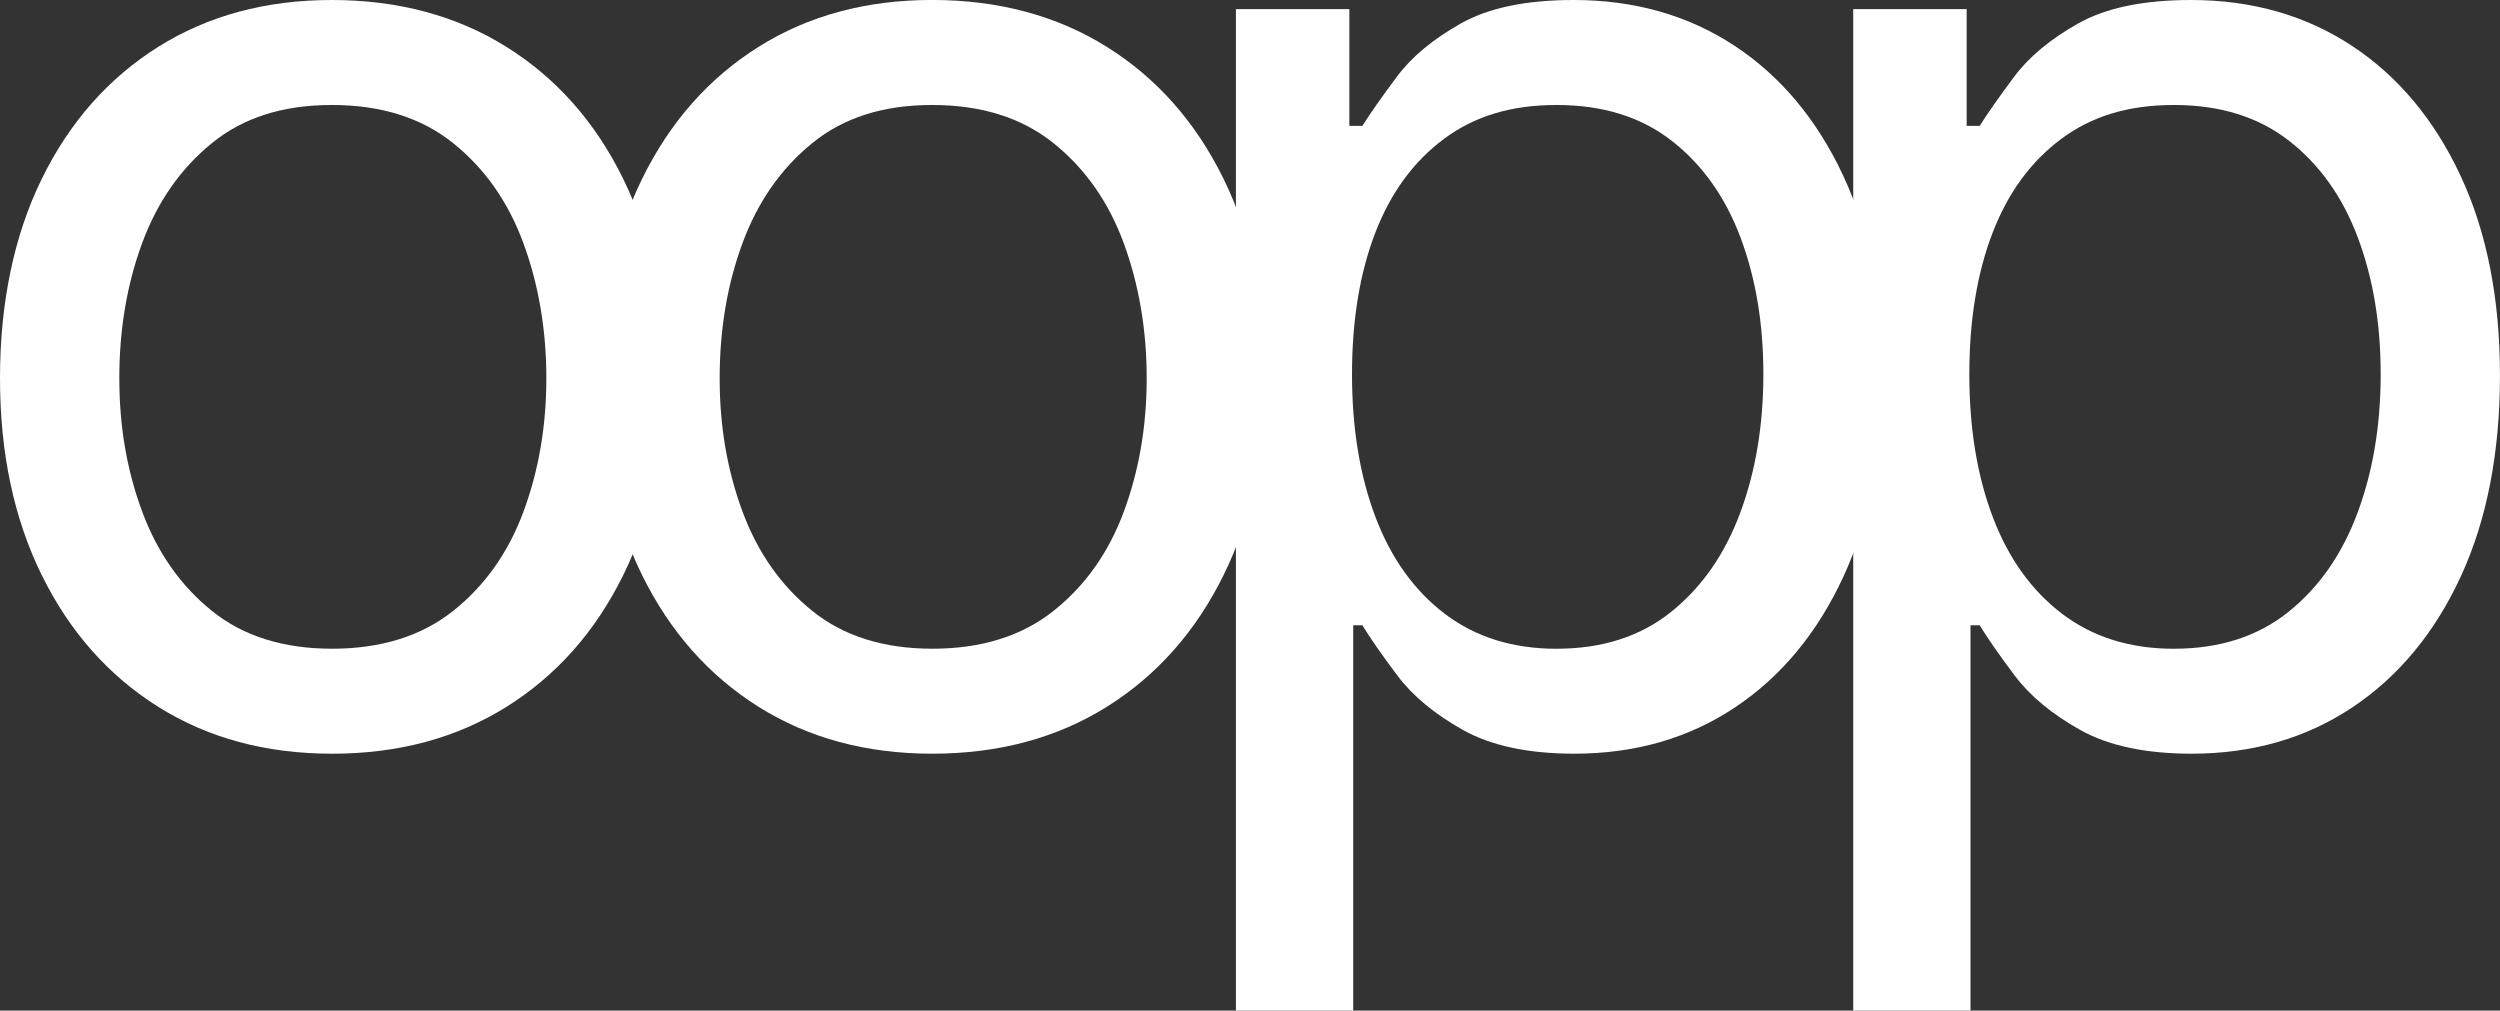 <?xml version="1.0" encoding="UTF-8"?>
<svg id="_레이어_2" data-name="레이어 2" xmlns="http://www.w3.org/2000/svg" viewBox="0 0 751.77 303.89">
  <rect x="0" y="0" width="751.77" height="303.89" fill="#333333" stroke="none"/>
  <defs>
    <style>
      .cls-1 {
        isolation: isolate;
      }

      .cls-2 {
        fill: #fff;
      }
    </style>
  </defs>
  <g id="_레이어_1-2" data-name="레이어 1">
    <g class="cls-1">
      <g class="cls-1">
        <path class="cls-2" d="M99.79,226.64c-19.87,0-37.28-4.71-52.25-14.12-14.97-9.41-26.63-22.61-35-39.6C4.18,155.93,0,136.2,0,113.71s4.18-42.84,12.55-59.9c8.36-17.06,20.03-30.29,35-39.7C62.51,4.71,79.92,0,99.79,0s37.51,4.71,52.54,14.12c15.03,9.41,26.73,22.64,35.09,39.7,8.36,17.06,12.55,37.02,12.55,59.9s-4.18,42.22-12.55,59.21c-8.37,16.99-20.07,30.19-35.09,39.6-15.03,9.41-32.55,14.12-52.54,14.12ZM99.79,195.08c14.77,0,26.92-3.79,36.47-11.37,9.54-7.58,16.6-17.55,21.17-29.9,4.57-12.35,6.86-25.71,6.86-40.09s-2.29-28-6.86-40.49c-4.58-12.48-11.63-22.55-21.17-30.19-9.54-7.65-21.7-11.47-36.47-11.47s-26.66,3.82-36.07,11.47c-9.41,7.65-16.41,17.68-20.98,30.09-4.58,12.42-6.86,25.95-6.86,40.58s2.29,27.74,6.86,40.09c4.57,12.35,11.57,22.32,20.98,29.9,9.41,7.58,21.43,11.37,36.07,11.37Z"/>
        <path class="cls-2" d="M280.32,226.64c-19.87,0-37.28-4.71-52.25-14.12-14.97-9.41-26.63-22.61-35-39.6-8.37-16.99-12.55-36.73-12.55-59.21s4.18-42.84,12.55-59.9c8.36-17.06,20.03-30.29,35-39.7,14.96-9.41,32.38-14.12,52.25-14.12s37.51,4.71,52.54,14.12c15.03,9.41,26.73,22.64,35.09,39.7,8.36,17.06,12.55,37.02,12.55,59.9s-4.18,42.22-12.55,59.21c-8.37,16.99-20.07,30.19-35.09,39.6-15.03,9.41-32.55,14.12-52.54,14.12ZM280.32,195.08c14.77,0,26.92-3.79,36.47-11.37,9.54-7.58,16.6-17.55,21.17-29.9,4.57-12.35,6.86-25.71,6.86-40.09s-2.29-28-6.86-40.49c-4.58-12.48-11.63-22.55-21.17-30.19-9.54-7.65-21.7-11.47-36.47-11.47s-26.66,3.82-36.07,11.47c-9.41,7.65-16.41,17.68-20.98,30.09-4.58,12.42-6.86,25.95-6.86,40.58s2.29,27.74,6.86,40.09c4.57,12.35,11.57,22.32,20.98,29.9,9.41,7.58,21.43,11.37,36.07,11.37Z"/>
        <path class="cls-2" d="M371.65,303.89V2.75h34.11v35.09h3.92c2.48-3.92,5.95-8.85,10.39-14.8,4.44-5.95,10.85-11.27,19.21-15.98,8.36-4.71,19.67-7.06,33.92-7.06,18.3,0,34.41,4.58,48.33,13.72,13.92,9.15,24.83,22.19,32.74,39.11,7.91,16.93,11.86,36.96,11.86,60.09s-3.92,43.4-11.76,60.39c-7.84,16.99-18.72,30.13-32.64,39.41-13.92,9.28-30.03,13.92-48.33,13.92-13.86,0-25.03-2.39-33.53-7.16-8.5-4.77-15.03-10.19-19.61-16.27-4.58-6.08-8.11-11.14-10.59-15.19h-2.75v115.87h-35.29ZM468.11,195.08c13.72,0,25.19-3.69,34.41-11.08,9.21-7.38,16.14-17.32,20.78-29.8,4.64-12.48,6.96-26.37,6.96-41.66s-2.29-28.85-6.86-41.08c-4.58-12.22-11.47-21.92-20.68-29.11-9.21-7.19-20.75-10.78-34.6-10.78s-24.77,3.4-33.92,10.2c-9.15,6.8-16.05,16.24-20.68,28.33-4.64,12.09-6.96,26.24-6.96,42.45s2.35,30.52,7.06,42.94c4.71,12.42,11.67,22.12,20.88,29.11,9.21,6.99,20.42,10.49,33.62,10.49Z"/>
        <path class="cls-2" d="M557.28,303.89V2.75h34.11v35.09h3.92c2.48-3.92,5.95-8.85,10.39-14.8,4.44-5.95,10.85-11.27,19.21-15.98,8.36-4.71,19.67-7.06,33.92-7.06,18.3,0,34.41,4.58,48.33,13.72,13.92,9.15,24.83,22.19,32.74,39.11,7.91,16.93,11.86,36.96,11.86,60.09s-3.92,43.4-11.76,60.39c-7.84,16.99-18.72,30.13-32.64,39.41-13.92,9.28-30.03,13.92-48.33,13.92-13.86,0-25.03-2.39-33.53-7.16-8.5-4.77-15.03-10.19-19.61-16.27-4.58-6.08-8.11-11.14-10.59-15.19h-2.75v115.87h-35.29ZM653.74,195.08c13.72,0,25.19-3.69,34.41-11.08,9.21-7.38,16.14-17.32,20.78-29.8,4.64-12.48,6.96-26.37,6.96-41.66s-2.29-28.85-6.86-41.08c-4.58-12.22-11.47-21.92-20.68-29.11-9.21-7.19-20.75-10.78-34.6-10.78s-24.77,3.4-33.92,10.2c-9.15,6.8-16.05,16.24-20.68,28.33-4.64,12.09-6.96,26.24-6.96,42.45s2.35,30.52,7.06,42.94c4.71,12.42,11.67,22.12,20.88,29.11,9.21,6.99,20.42,10.49,33.62,10.49Z"/>
      </g>
    </g>
  </g>
</svg>